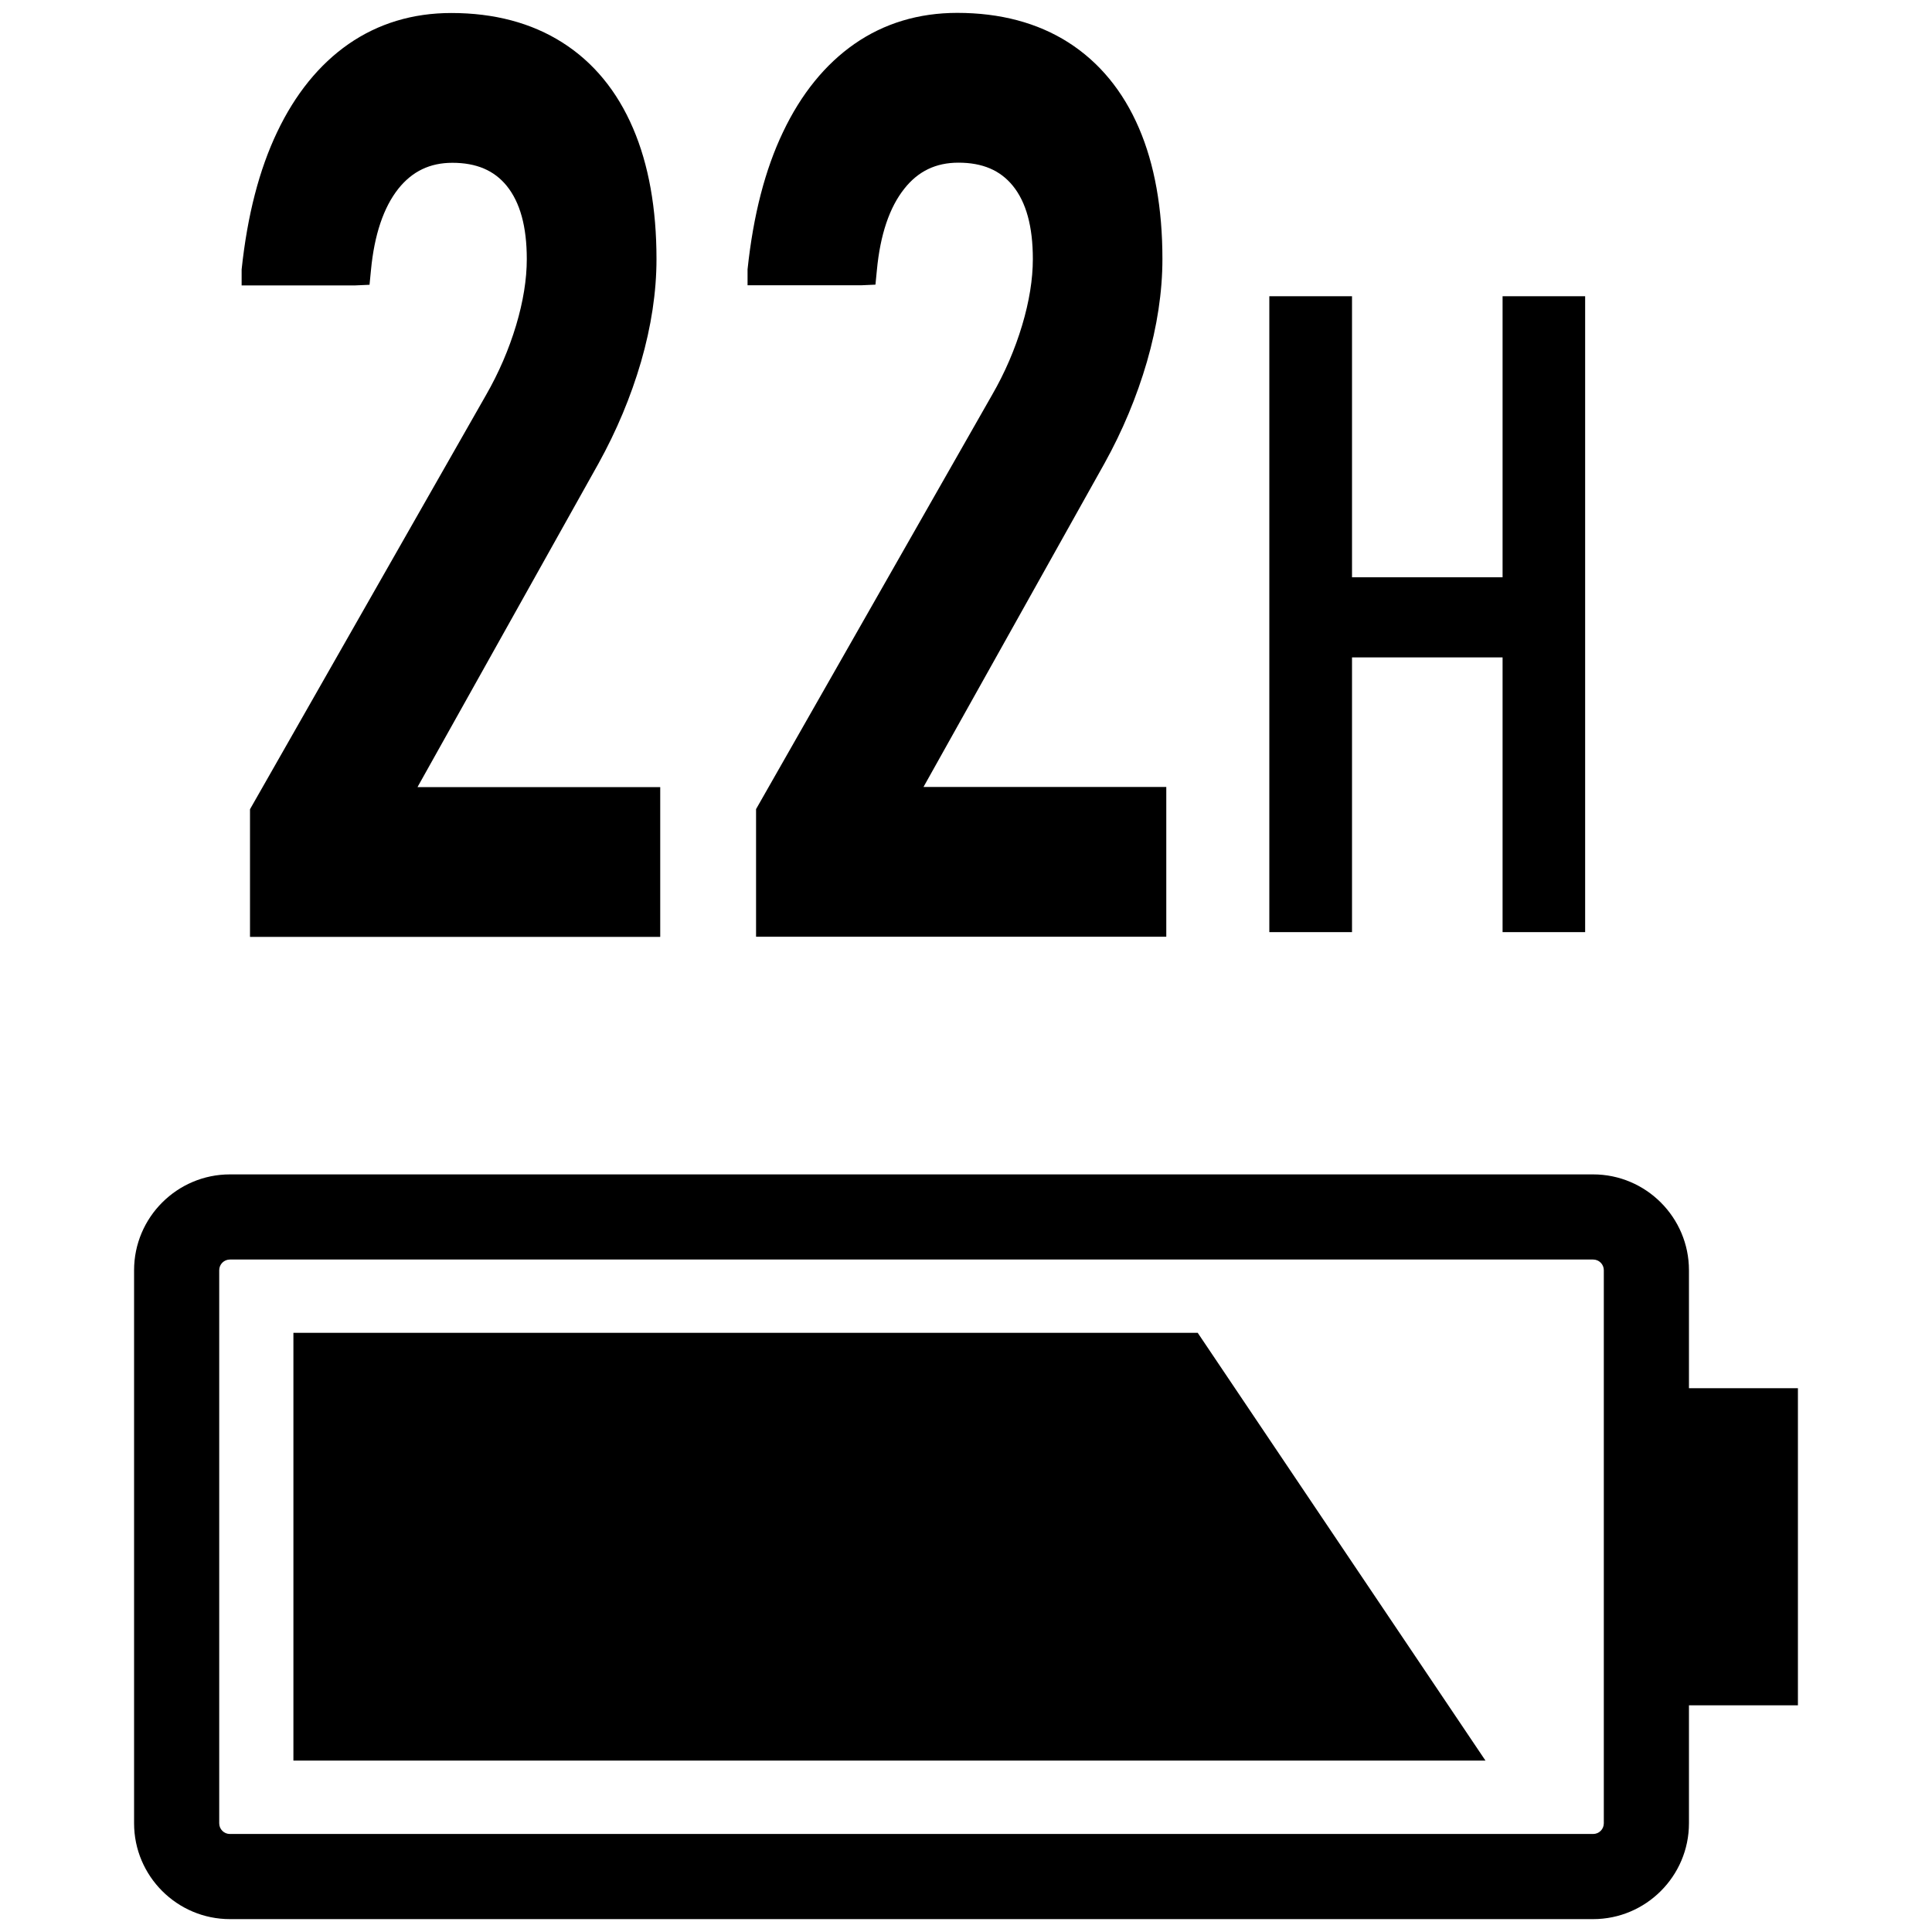 <?xml version="1.0" encoding="UTF-8"?>
<svg id="Layer_3" data-name="Layer 3" xmlns="http://www.w3.org/2000/svg" viewBox="0 0 150 150">
  <g>
    <g>
      <path d="m123.69,149H17.85c-4.1,0-7.44-3.34-7.44-7.44v-42.94c0-4.1,3.34-7.44,7.44-7.44h105.84c4.1,0,7.44,3.34,7.44,7.44v42.94c0,4.1-3.34,7.44-7.44,7.44ZM17.85,97.79c-.46,0-.83.37-.83.83v42.94c0,.46.37.83.83.83h105.84c.46,0,.83-.37.83-.83v-42.94c0-.46-.37-.83-.83-.83H17.85Z"/>
      <rect x="120.31" y="113.12" width="24.62" height="13.93" transform="translate(12.54 252.71) rotate(-90)"/>
    </g>
    <polygon points="22.78 103.48 22.78 136.69 115.33 136.69 92.99 103.48 22.78 103.48"/>
  </g>
  <g>
    <polygon points="116.66 23 116.66 44.82 104.97 44.82 104.97 23 98.55 23 98.55 72.37 104.97 72.37 104.97 51.04 116.66 51.04 116.66 72.37 123.07 72.37 123.07 23 116.66 23"/>
    <path d="m32.42,61.1l14.05-25.12c1.4-2.53,2.51-5.18,3.3-7.89.79-2.74,1.2-5.41,1.2-7.98,0-3.92-.61-7.34-1.82-10.15-1.24-2.9-3.09-5.14-5.49-6.66-2.39-1.52-5.29-2.29-8.62-2.29-2.99,0-5.67.81-7.98,2.41-2.27,1.58-4.14,3.88-5.55,6.85-1.38,2.9-2.3,6.42-2.75,10.65v1.24h8.8l1.13-.05.11-1.12c.26-2.76.98-4.89,2.13-6.34,1.08-1.35,2.45-2.01,4.19-2.01,1.87,0,3.25.59,4.23,1.8,1.03,1.28,1.55,3.15,1.55,5.68,0,1.57-.28,3.3-.83,5.14-.56,1.86-1.34,3.68-2.34,5.42l-18.32,32.15v9.91h31.85v-11.63h-18.83Z"/>
    <path d="m71.7,61.1l14.05-25.12c1.4-2.52,2.51-5.18,3.3-7.9.79-2.74,1.2-5.41,1.2-7.98,0-3.92-.61-7.34-1.82-10.15-1.24-2.89-3.09-5.13-5.49-6.66-2.39-1.52-5.29-2.29-8.62-2.29-2.99,0-5.68.81-7.98,2.41-2.27,1.58-4.14,3.88-5.55,6.85-1.38,2.89-2.3,6.41-2.75,10.65v1.24h8.8l1.13-.05.11-1.12c.26-2.76.98-4.89,2.14-6.34,1.07-1.35,2.44-2.01,4.19-2.01,1.87,0,3.25.59,4.23,1.8,1.03,1.27,1.55,3.15,1.55,5.68,0,1.57-.28,3.3-.83,5.14-.56,1.87-1.34,3.69-2.34,5.42l-18.32,32.15v9.91h31.85v-11.63h-18.82Z"/>
  </g>
</svg>